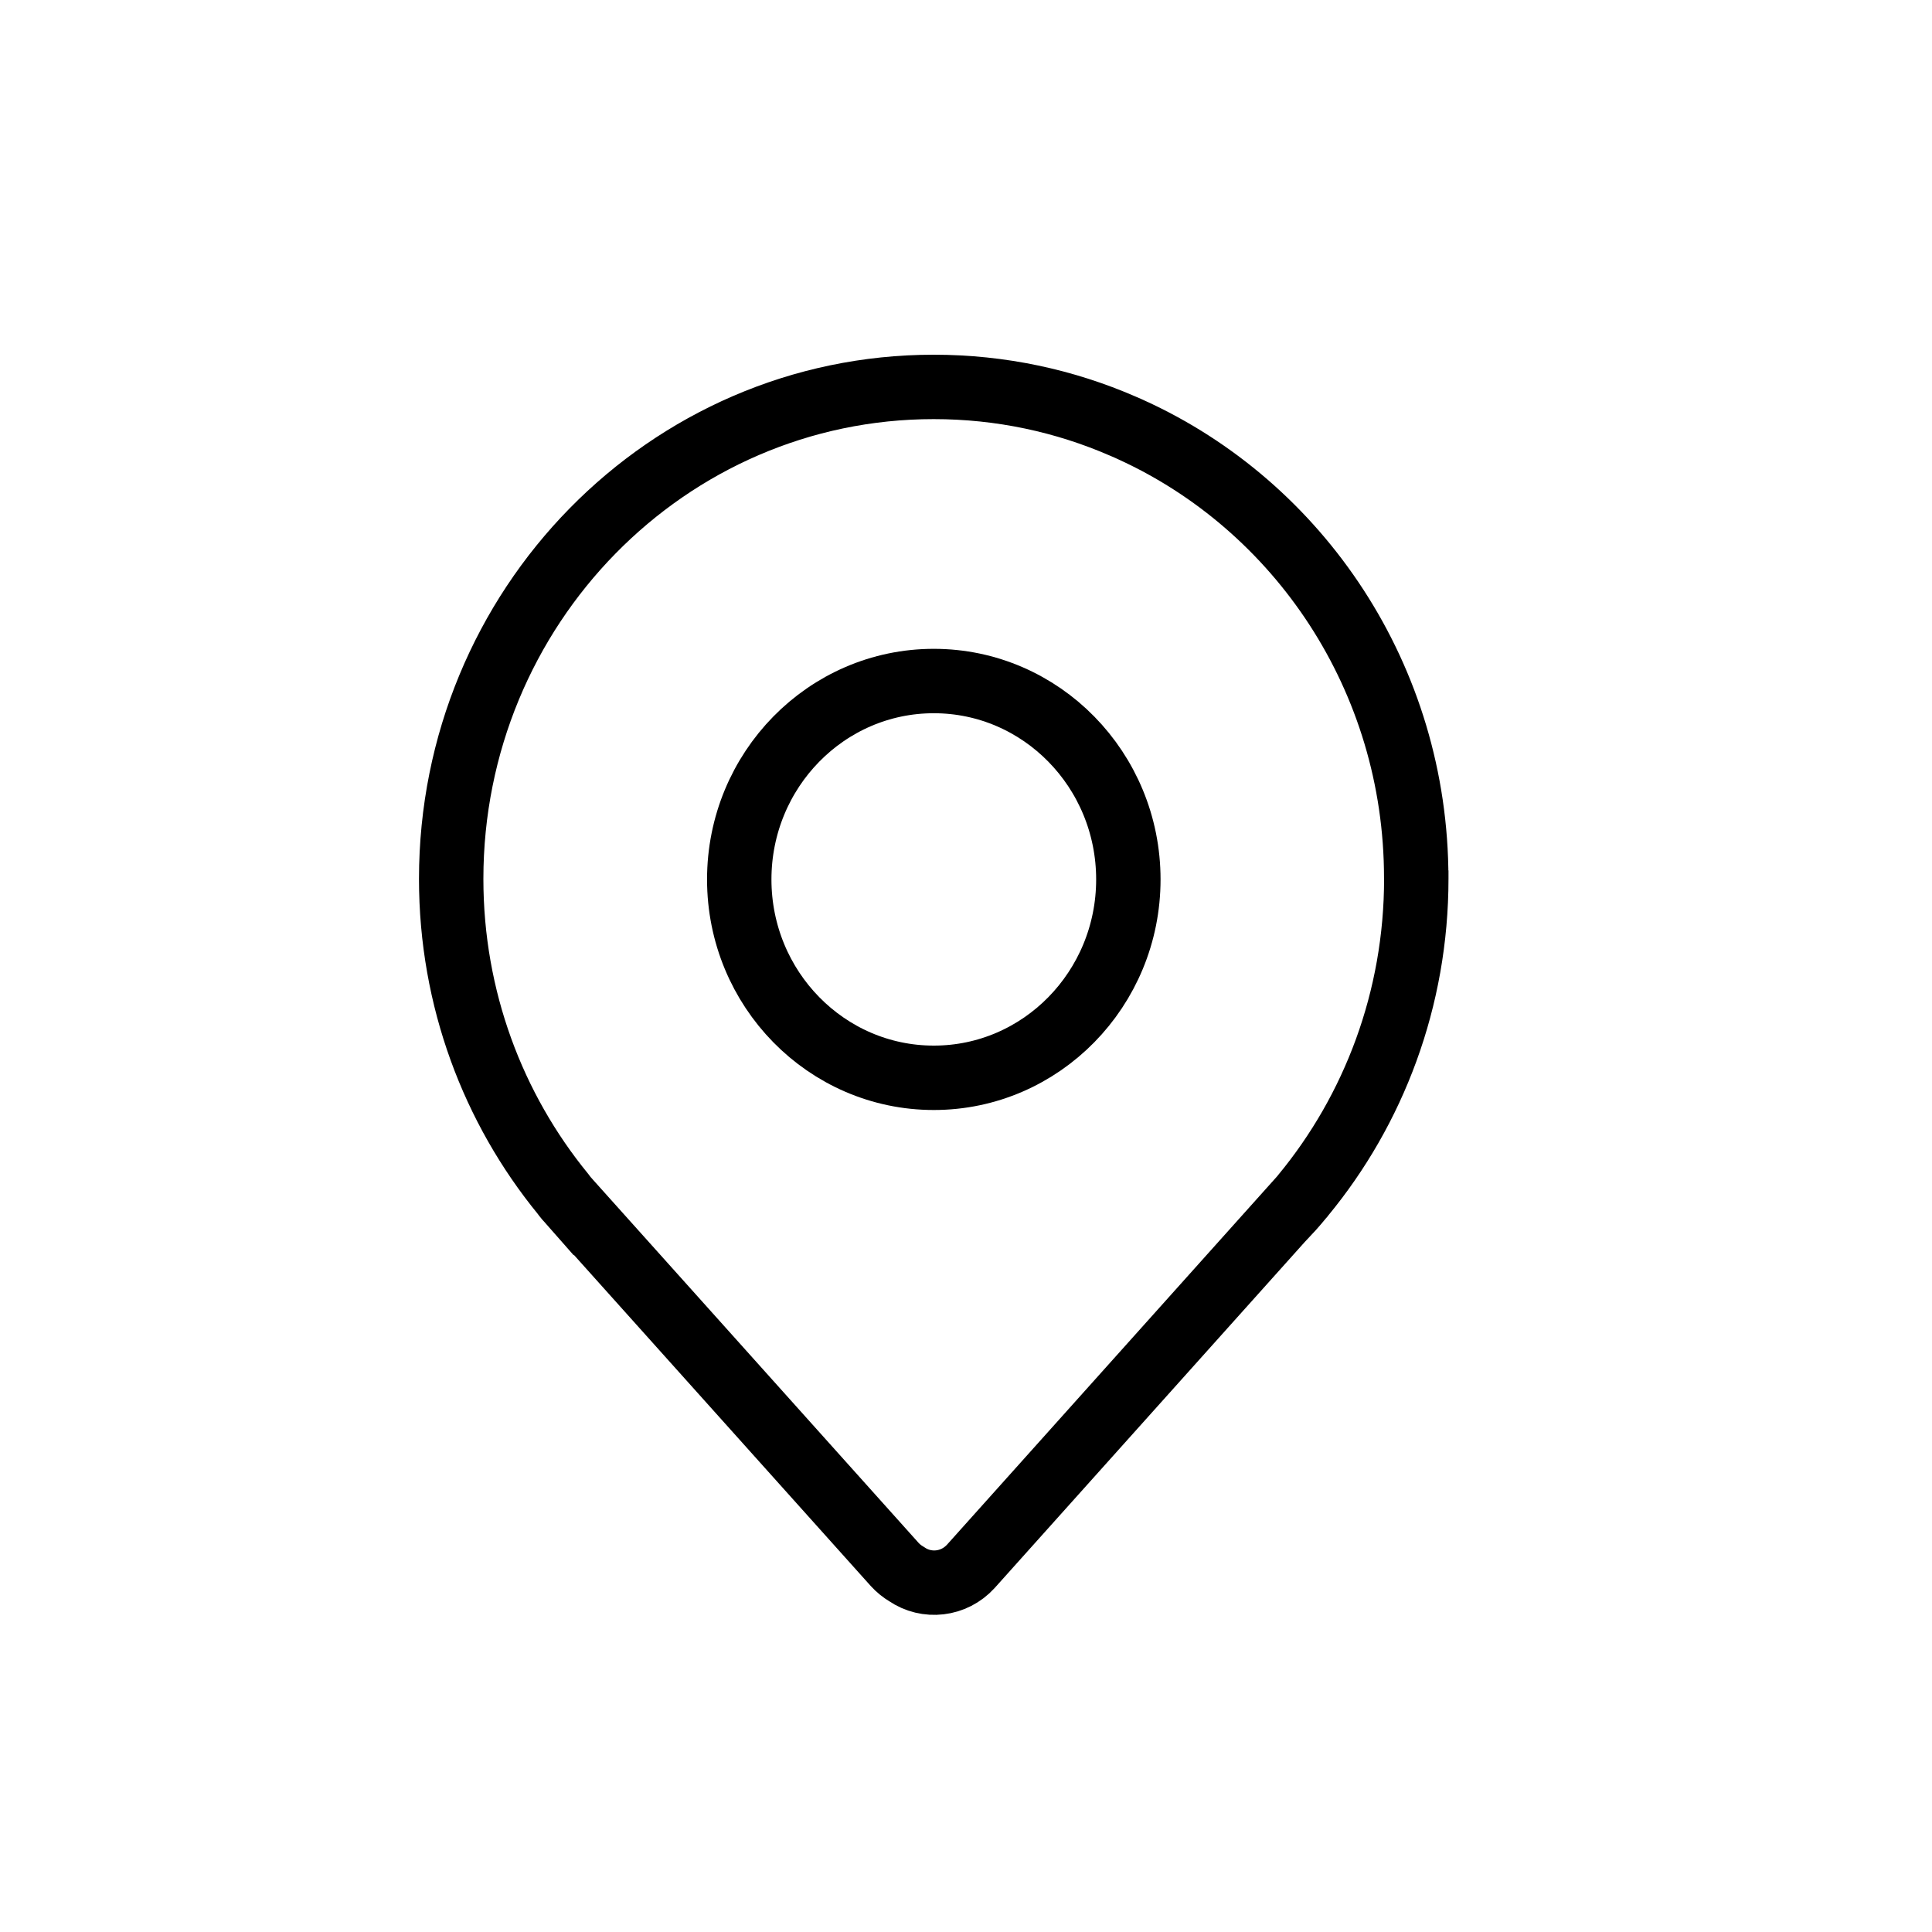 <?xml version="1.0" encoding="UTF-8"?>
<svg width="30px" height="30px" viewBox="0 0 30 30" version="1.1" xmlns="http://www.w3.org/2000/svg" xmlns:xlink="http://www.w3.org/1999/xlink">
    <title>地址-mob</title>
    <g id="页面-2" stroke="none" stroke-width="1" fill="none" fill-rule="evenodd">
        <g id="2-1新加坡服务官网-首页mob" transform="translate(-62, -1815)">
            <g id="文案" transform="translate(62, 1684)">
                <g id="地址-mob" transform="translate(0, 131)">
                    <rect id="矩形" x="0" y="0" width="30" height="30"></rect>
                    <g id="编组" transform="translate(7, 6)" stroke="#000000">
                        <path d="M14.991,7.633 C14.991,4.529 13.171,1.858 10.56,0.672 C10.547,0.666 10.534,0.66 10.519,0.653 C10.492,0.641 10.466,0.629 10.438,0.618 C9.535,0.225 8.543,0.008 7.498,0.008 C3.361,0.008 0.006,3.428 0.006,7.648 C0.006,9.51 0.659,11.214 1.743,12.54 C1.76,12.563 1.777,12.586 1.795,12.607 L1.816,12.63 C1.854,12.674 1.89,12.717 1.929,12.761 L1.931,12.759 L6.892,18.292 C6.947,18.353 7.011,18.403 7.078,18.443 C7.389,18.656 7.814,18.61 8.076,18.321 L12.911,12.926 L12.913,12.928 C13.011,12.824 13.107,12.717 13.199,12.605 L13.201,12.603 C13.214,12.59 13.225,12.575 13.237,12.559 C14.332,11.231 14.992,9.515 14.992,7.644 L14.992,7.638 C14.991,7.636 14.991,7.635 14.991,7.633 Z" id="路径"></path>
                        <path d="M7.5,4.575 C5.832,4.575 4.479,5.955 4.479,7.656 C4.479,9.356 5.832,10.736 7.5,10.736 C9.168,10.736 10.521,9.356 10.521,7.656 C10.521,5.955 9.168,4.575 7.5,4.575 Z" id="路径"></path>
                    </g>
                </g>
            </g>
        </g>
    </g>
</svg>